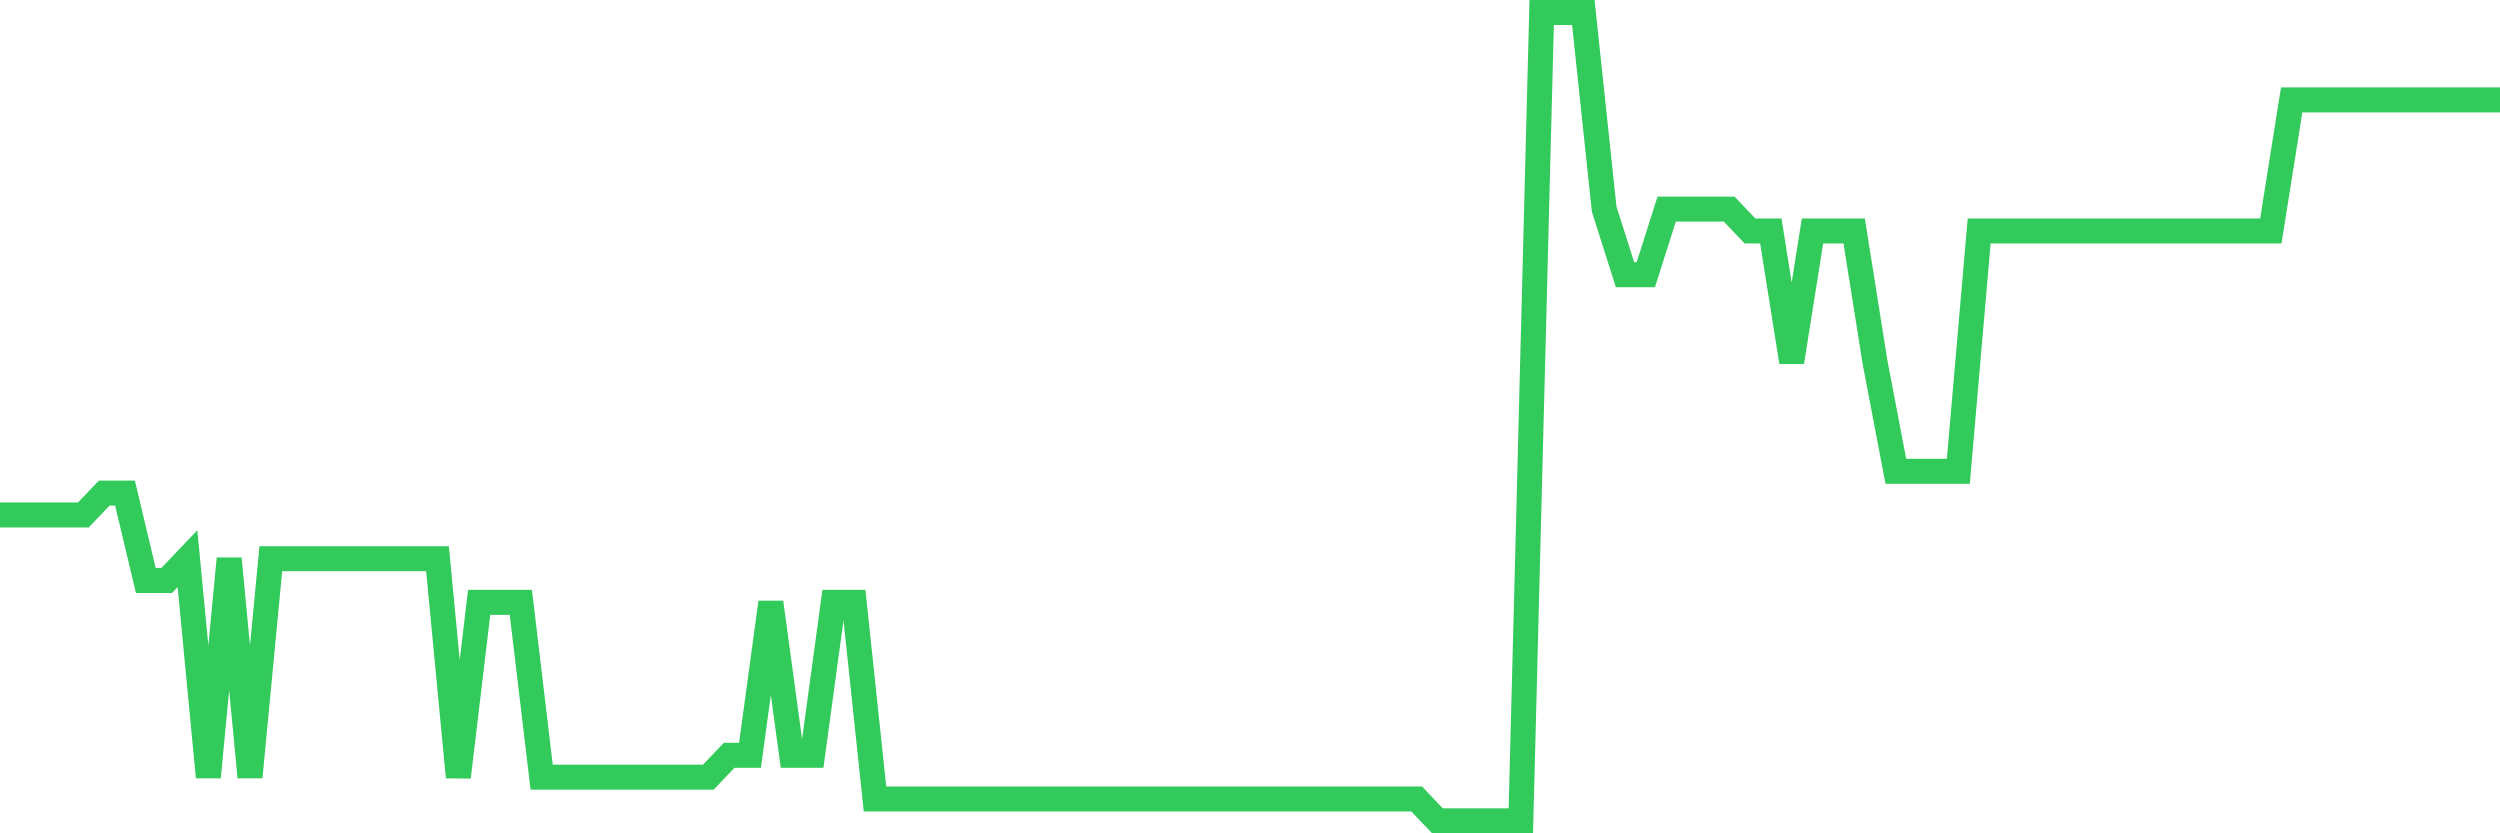 <svg
  xmlns="http://www.w3.org/2000/svg"
  xmlns:xlink="http://www.w3.org/1999/xlink"
  width="120"
  height="40"
  viewBox="0 0 120 40"
  preserveAspectRatio="none"
>
  <polyline
    points="0,24.719 1,24.719 2,24.719 3,24.719 4,24.719 5,23.67 6,23.67 7,27.865 8,27.865 9,26.816 10,37.303 11,26.816 12,37.303 13,26.816 14,26.816 15,26.816 16,26.816 17,26.816 18,26.816 19,26.816 20,26.816 21,26.816 22,37.303 23,28.914 24,28.914 25,28.914 26,37.303 27,37.303 28,37.303 29,37.303 30,37.303 31,37.303 32,37.303 33,37.303 34,37.303 35,36.254 36,36.254 37,28.914 38,36.254 39,36.254 40,28.914 41,28.914 42,38.351 43,38.351 44,38.351 45,38.351 46,38.351 47,38.351 48,38.351 49,38.351 50,38.351 51,38.351 52,38.351 53,38.351 54,38.351 55,38.351 56,38.351 57,38.351 58,38.351 59,38.351 60,38.351 61,38.351 62,38.351 63,38.351 64,38.351 65,38.351 66,38.351 67,38.351 68,38.351 69,39.4 70,39.4 71,39.4 72,39.4 73,39.4 74,0.6 75,0.6 76,0.6 77,10.038 78,13.184 79,13.184 80,10.038 81,10.038 82,10.038 83,10.038 84,11.086 85,11.086 86,17.378 87,11.086 88,11.086 89,11.086 90,17.378 91,22.622 92,22.622 93,22.622 94,22.622 95,11.086 96,11.086 97,11.086 98,11.086 99,11.086 100,11.086 101,11.086 102,11.086 103,11.086 104,11.086 105,11.086 106,11.086 107,11.086 108,11.086 109,11.086 110,4.795 111,4.795 112,4.795 113,4.795 114,4.795 115,4.795 116,4.795 117,4.795 118,4.795 119,4.795 120,4.795"
    fill="none"
    stroke="#32ca5b"
    stroke-width="1.2"
  >
  </polyline>
</svg>